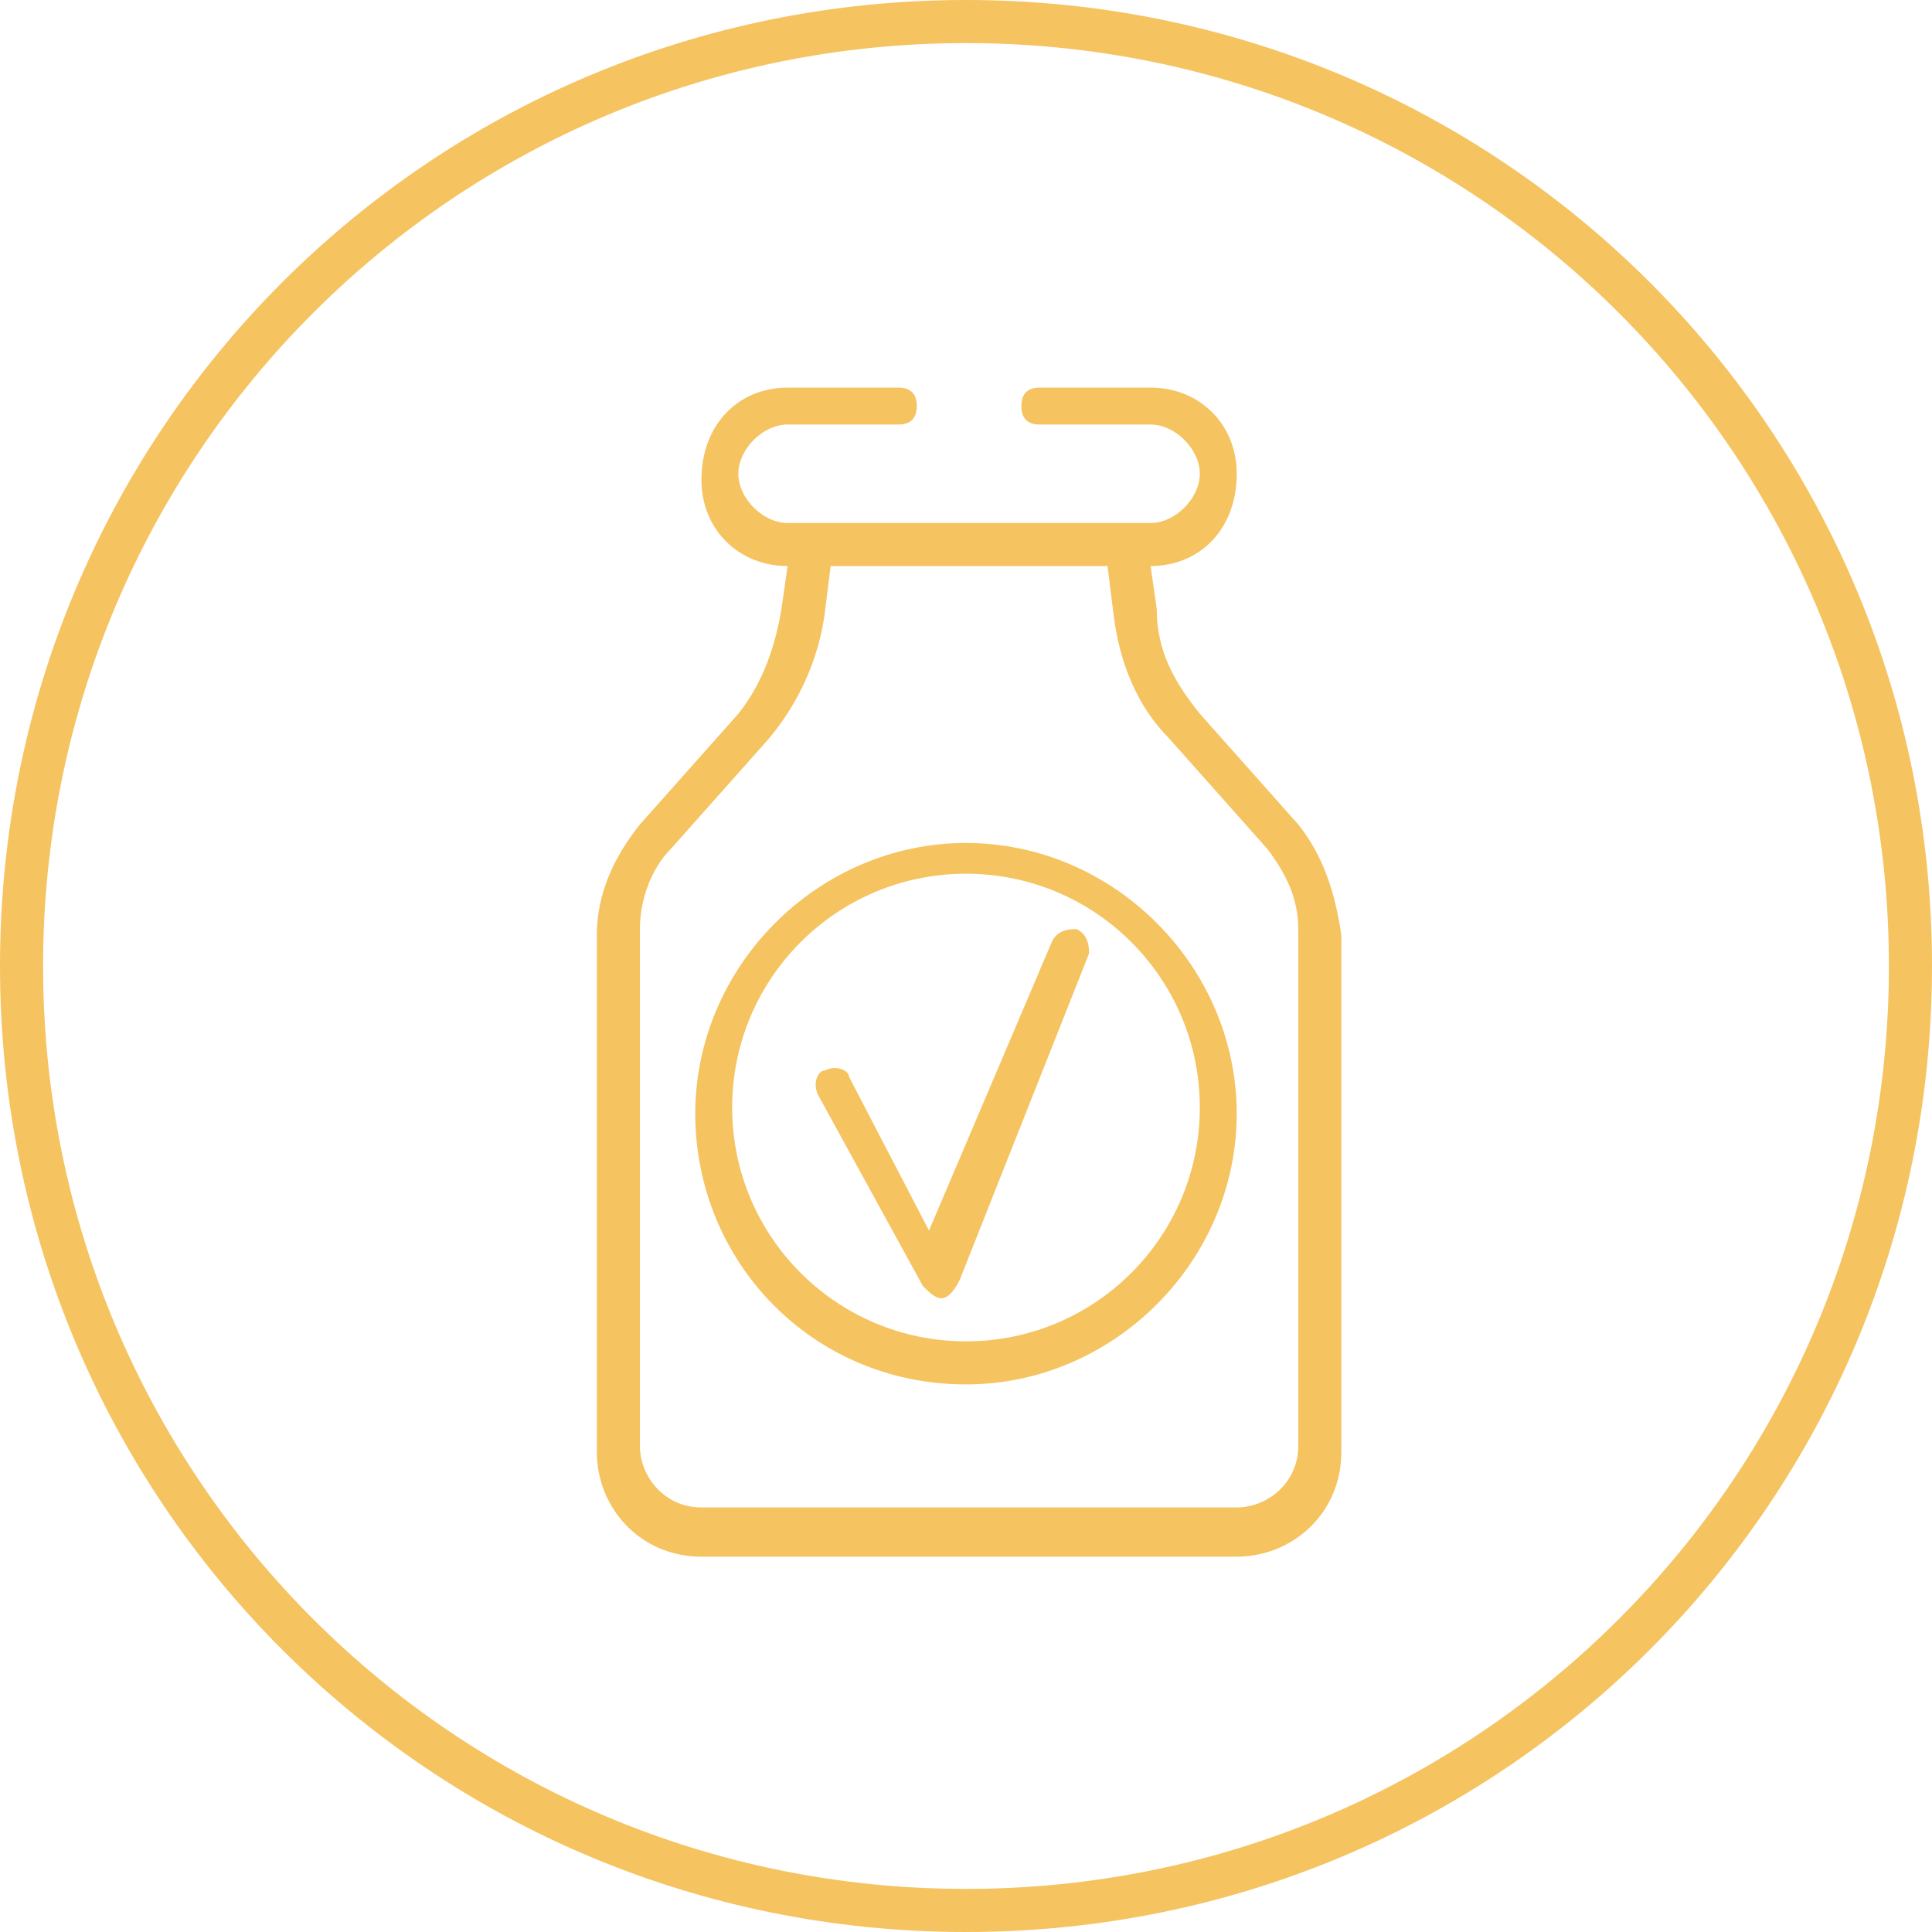 <svg xmlns="http://www.w3.org/2000/svg" fill="none" viewBox="0 0 60 60" height="60" width="60">
<g id="Group">
<g id="Group_2">
<g id="Group_3">
<g id="Group_4">
<path fill="#F5C360" d="M30 0C13.376 0 0 13.376 0 30C0 46.624 13.376 60 30 60C46.624 60 60 46.624 60 30C60 13.376 46.624 0 30 0ZM30 58.662C14.14 58.662 1.338 45.86 1.338 30C1.338 14.14 14.14 1.338 30 1.338C45.86 1.338 58.662 14.14 58.662 30C58.662 45.86 45.86 58.662 30 58.662Z" id="Vector"></path>
</g>
</g>
<g id="Group_5">
<g id="Group_6">
<path fill="#F5C360" d="M40.319 25.605L37.261 22.165C36.497 21.21 35.924 20.254 35.924 18.917L35.733 17.579C37.261 17.579 38.408 16.433 38.408 14.713C38.408 13.184 37.261 12.038 35.733 12.038H32.293C31.911 12.038 31.72 12.229 31.72 12.611C31.72 12.993 31.911 13.184 32.293 13.184H35.733C36.497 13.184 37.261 13.949 37.261 14.713C37.261 15.477 36.497 16.242 35.733 16.242H24.459C23.694 16.242 22.93 15.477 22.93 14.713C22.93 13.949 23.694 13.184 24.459 13.184H27.898C28.28 13.184 28.471 12.993 28.471 12.611C28.471 12.229 28.28 12.038 27.898 12.038H24.459C22.93 12.038 21.784 13.184 21.784 14.904C21.784 16.433 22.93 17.579 24.459 17.579L24.268 18.917C24.077 20.063 23.694 21.21 22.93 22.165L19.873 25.605C19.108 26.56 18.535 27.707 18.535 29.044V45.095C18.535 46.815 19.873 48.344 21.784 48.344H38.408C40.127 48.344 41.656 47.006 41.656 45.095V29.044C41.465 27.707 41.083 26.56 40.319 25.605ZM40.319 44.904C40.319 46.051 39.363 46.815 38.408 46.815H21.784C20.637 46.815 19.873 45.859 19.873 44.904V28.853C19.873 27.898 20.255 26.942 20.828 26.369L23.886 22.93C24.841 21.783 25.414 20.445 25.605 19.108L25.796 17.579H34.395L34.586 19.108C34.777 20.637 35.35 21.974 36.306 22.93L39.363 26.369C39.936 27.133 40.319 27.898 40.319 28.853V44.904Z" id="Vector_2"></path>
</g>
</g>
</g>
<g id="Group_7">
<g id="Group_8">
<path fill="#F5C360" d="M29.999 42.994C25.222 42.994 21.592 39.173 21.592 34.587C21.592 30.001 25.413 26.179 29.999 26.179C34.585 26.179 38.407 30.001 38.407 34.587C38.407 39.173 34.585 42.994 29.999 42.994ZM29.999 27.134C25.987 27.134 22.738 30.383 22.738 34.395C22.738 38.408 25.987 41.657 29.999 41.657C34.012 41.657 37.261 38.408 37.261 34.395C37.261 30.383 34.012 27.134 29.999 27.134Z" id="Vector_3"></path>
</g>
</g>
<g id="Group_9">
<path fill="#F5C360" d="M29.233 40.319C29.042 40.319 28.851 40.128 28.66 39.937L25.411 34.013C25.22 33.631 25.411 33.249 25.602 33.249C25.984 33.058 26.367 33.249 26.367 33.44L28.851 38.217L32.672 29.236C32.863 28.854 33.246 28.854 33.437 28.854C33.819 29.045 33.819 29.427 33.819 29.618L29.806 39.745C29.615 40.128 29.424 40.319 29.233 40.319Z" id="Vector_4"></path>
</g>
</g>
</svg>
